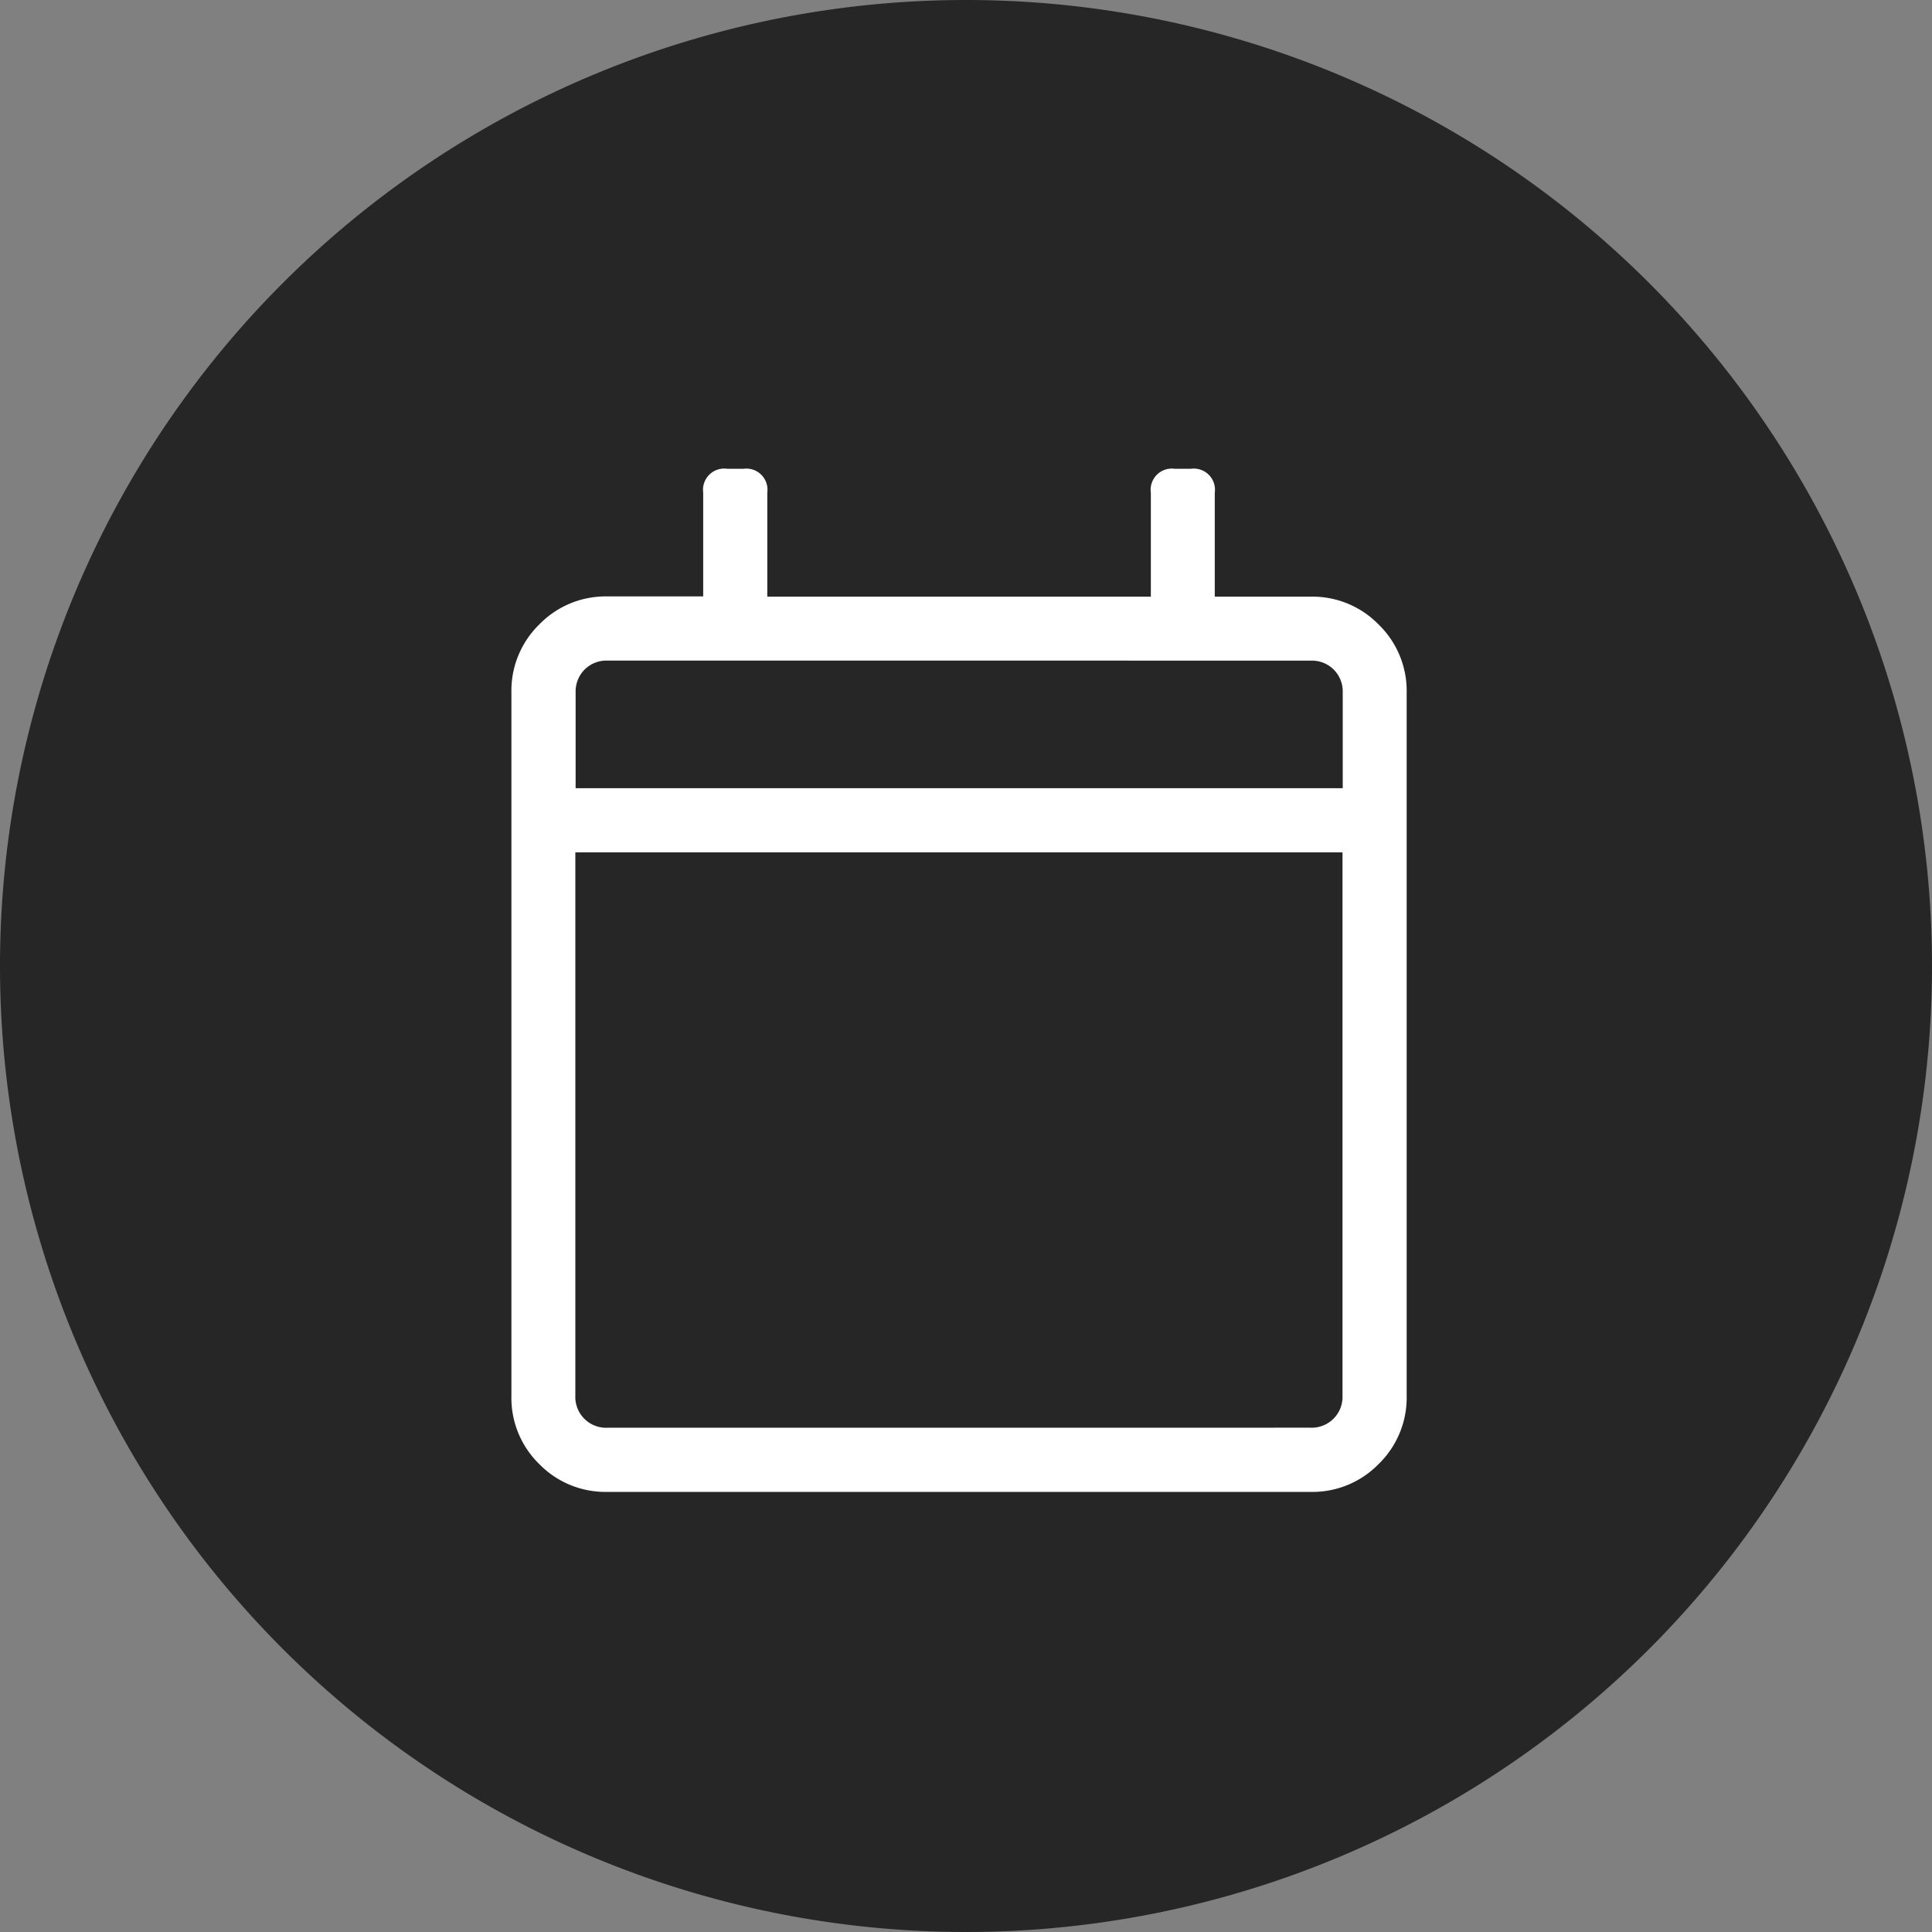 <svg xmlns="http://www.w3.org/2000/svg" width="34" height="34" viewBox="0 0 34 34">
  <rect x="0" y="0" width="34" height="34" fill="#808080" stroke="none"/>
  <g id="calender" transform="translate(-446 -217)">
    <path id="Path_3299" data-name="Path 3299" d="M17,0A17,17,0,1,1,0,17,17,17,0,0,1,17,0Z" transform="translate(446 217)" fill="#262626"/>
    <path id="Path_3298" data-name="Path 3298" d="M14.063-13.5a1.627,1.627,0,0,1,1.2.492,1.627,1.627,0,0,1,.492,1.2V.563a1.627,1.627,0,0,1-.492,1.2,1.627,1.627,0,0,1-1.2.492H1.688a1.627,1.627,0,0,1-1.2-.492A1.627,1.627,0,0,1,0,.563V-11.812a1.627,1.627,0,0,1,.492-1.2,1.627,1.627,0,0,1,1.2-.492H3.375v-1.828A.373.373,0,0,1,3.8-15.75h.281a.373.373,0,0,1,.422.422V-13.5h6.75v-1.828a.373.373,0,0,1,.422-.422h.281a.373.373,0,0,1,.422.422V-13.5ZM1.688-12.375a.548.548,0,0,0-.4.158.548.548,0,0,0-.158.4v1.688h13.5v-1.687a.548.548,0,0,0-.158-.4.548.548,0,0,0-.4-.158Zm12.375,13.5a.542.542,0,0,0,.563-.562V-9H1.125V.563a.542.542,0,0,0,.563.563Z" transform="translate(455 241)" fill="#fff"/>
  </g>
</svg>

